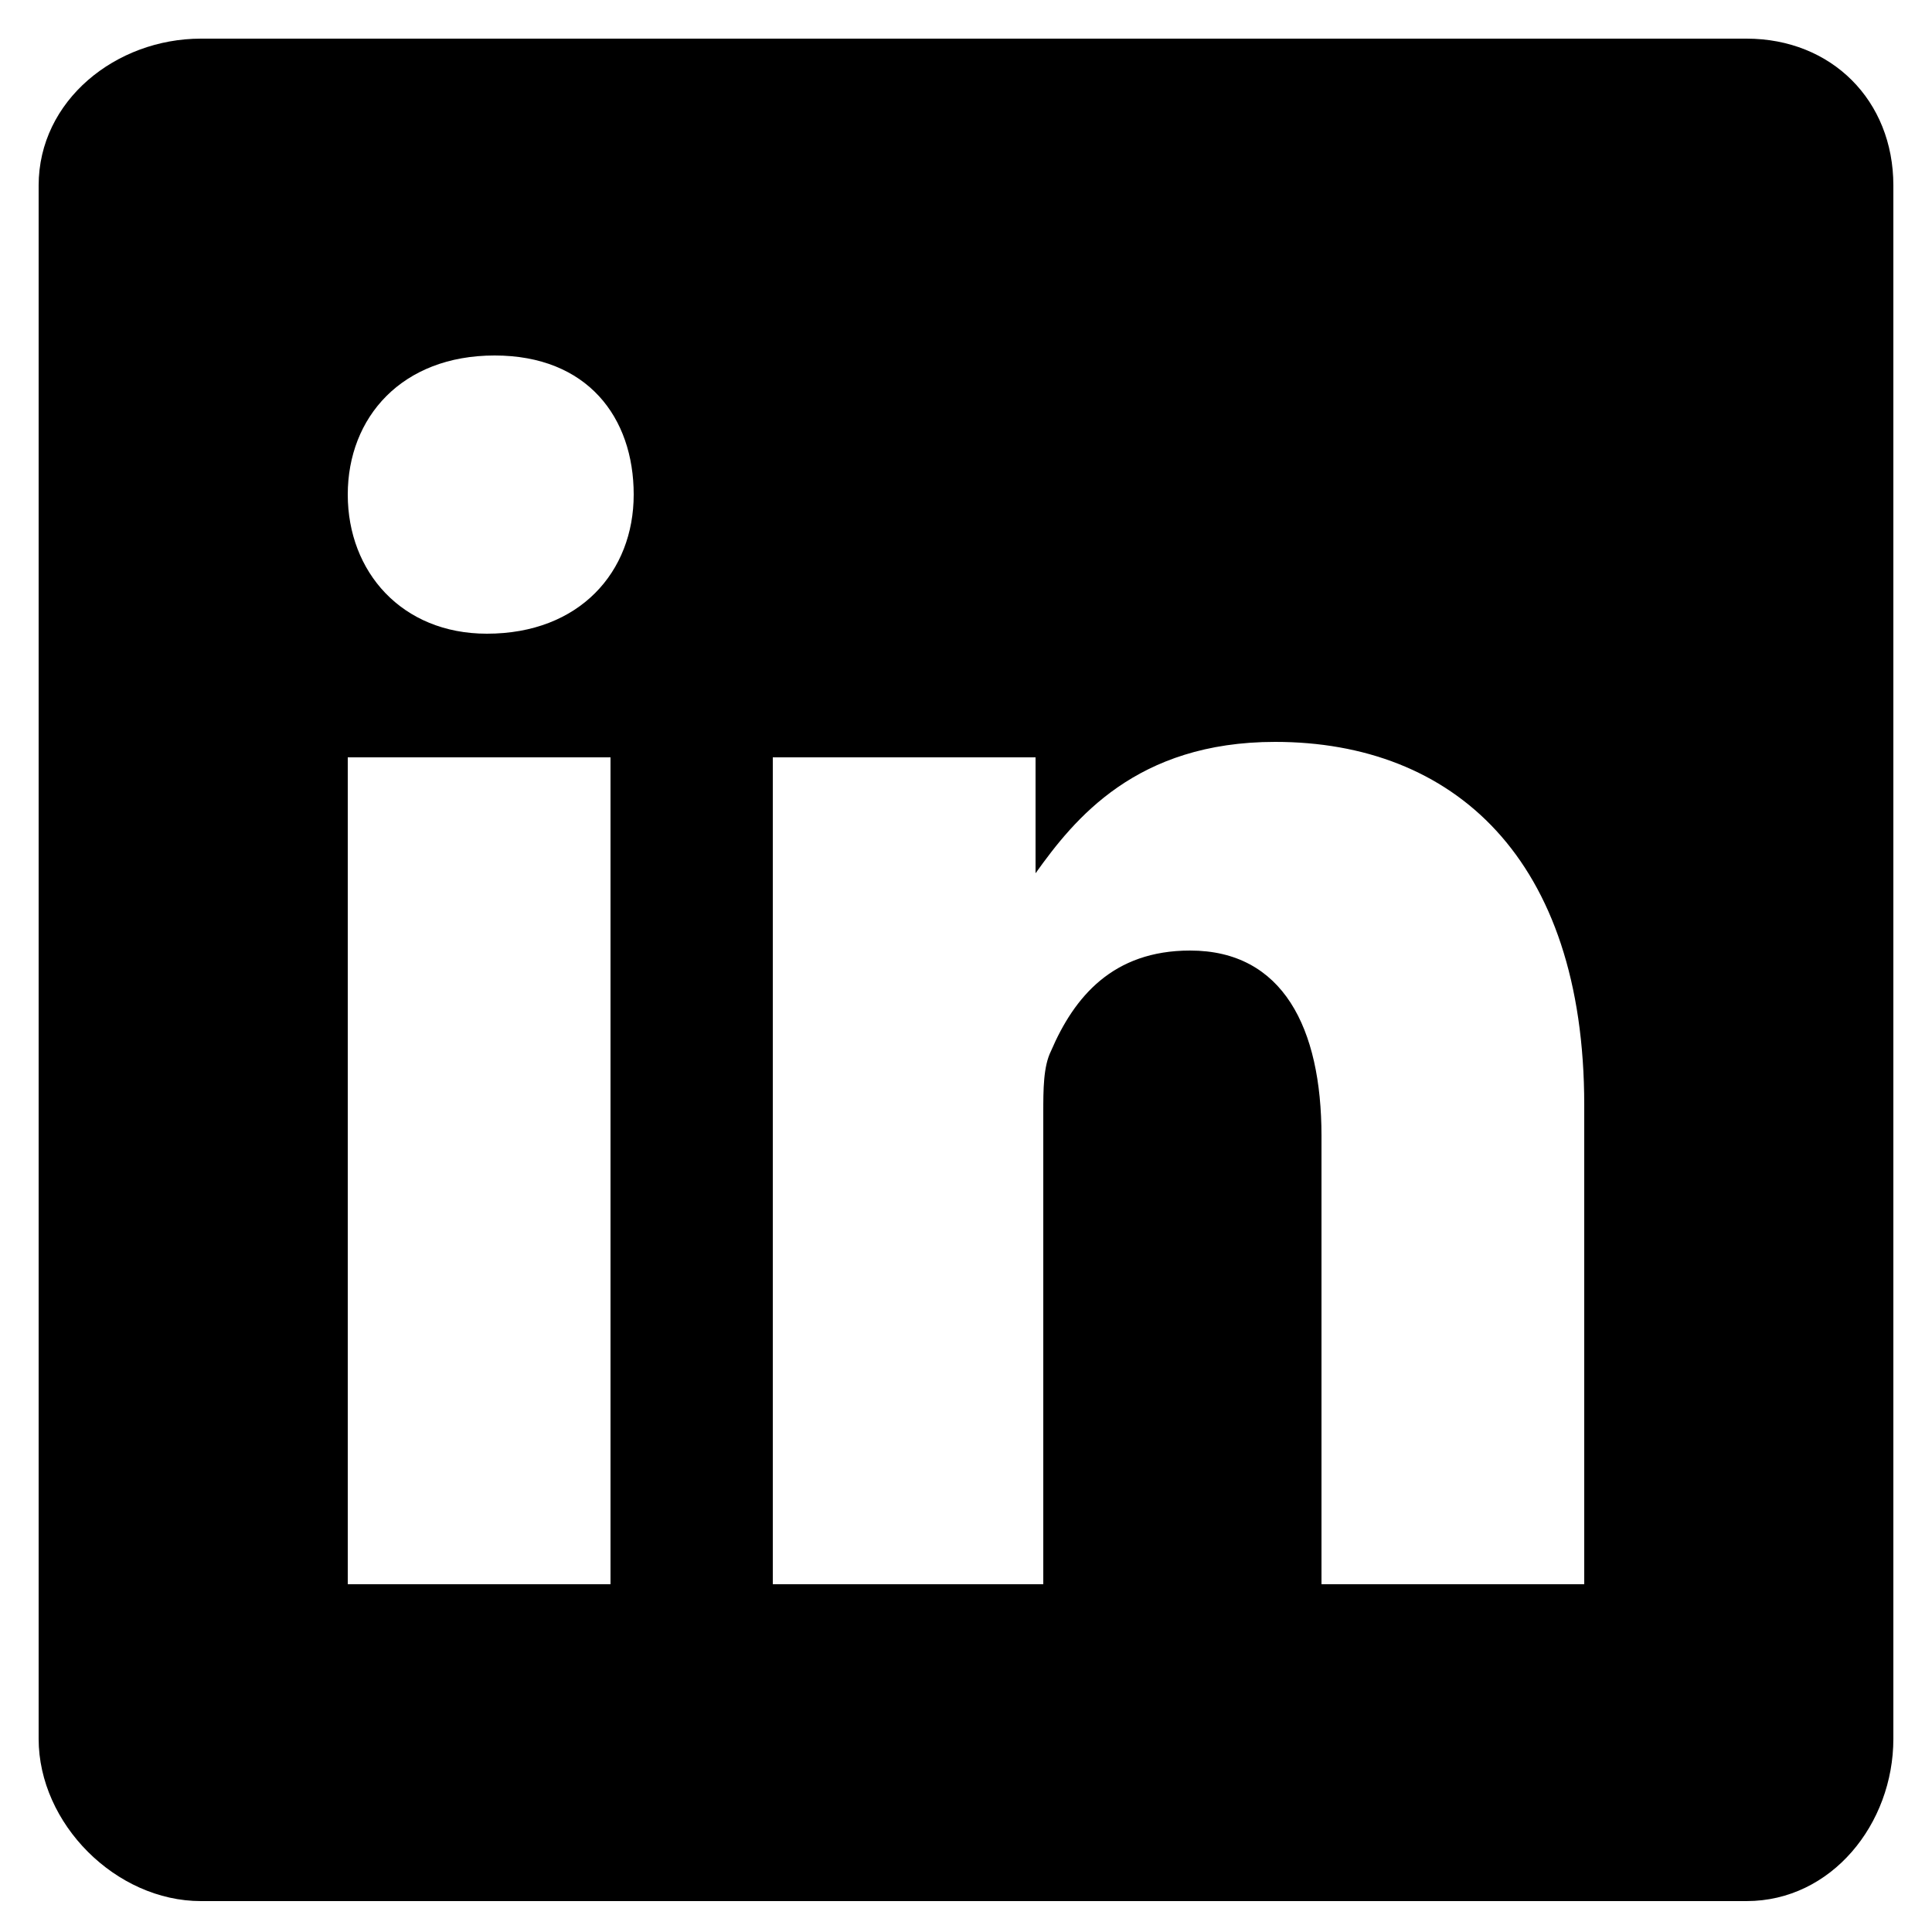 <?xml version="1.0" encoding="utf-8"?>
<!-- Generator: Adobe Illustrator 27.2.0, SVG Export Plug-In . SVG Version: 6.00 Build 0)  -->
<svg version="1.1" id="Layer_1" xmlns="http://www.w3.org/2000/svg" xmlns:xlink="http://www.w3.org/1999/xlink" x="0px" y="0px"
	 viewBox="0 0 25 25" style="enable-background:new 0 0 25 25;" xml:space="preserve">
<path d="M22.6,0.5h-20c-1.1,0-2.1,0.8-2.1,1.9v20.1c0,1.1,1,2.1,2.1,2.1h20c1.1,0,1.9-1,1.9-2.1V2.4C24.5,1.3,23.7,0.5,22.6,0.5z
	 M7.9,20.5H4.5V9.8h3.4V20.5z M6.3,8.2L6.3,8.2c-1.1,0-1.8-0.8-1.8-1.8c0-1,0.7-1.8,1.9-1.8s1.8,0.8,1.8,1.8
	C8.2,7.4,7.5,8.2,6.3,8.2L6.3,8.2z M20.5,20.5h-3.4v-5.8c0-1.4-0.5-2.4-1.7-2.4c-1,0-1.5,0.6-1.8,1.3c-0.1,0.2-0.1,0.5-0.1,0.8v6.1
	H10V9.8h3.4v1.5c0.5-0.7,1.3-1.7,3.1-1.7c2.3,0,4,1.5,4,4.7L20.5,20.5z"/>
</svg>
